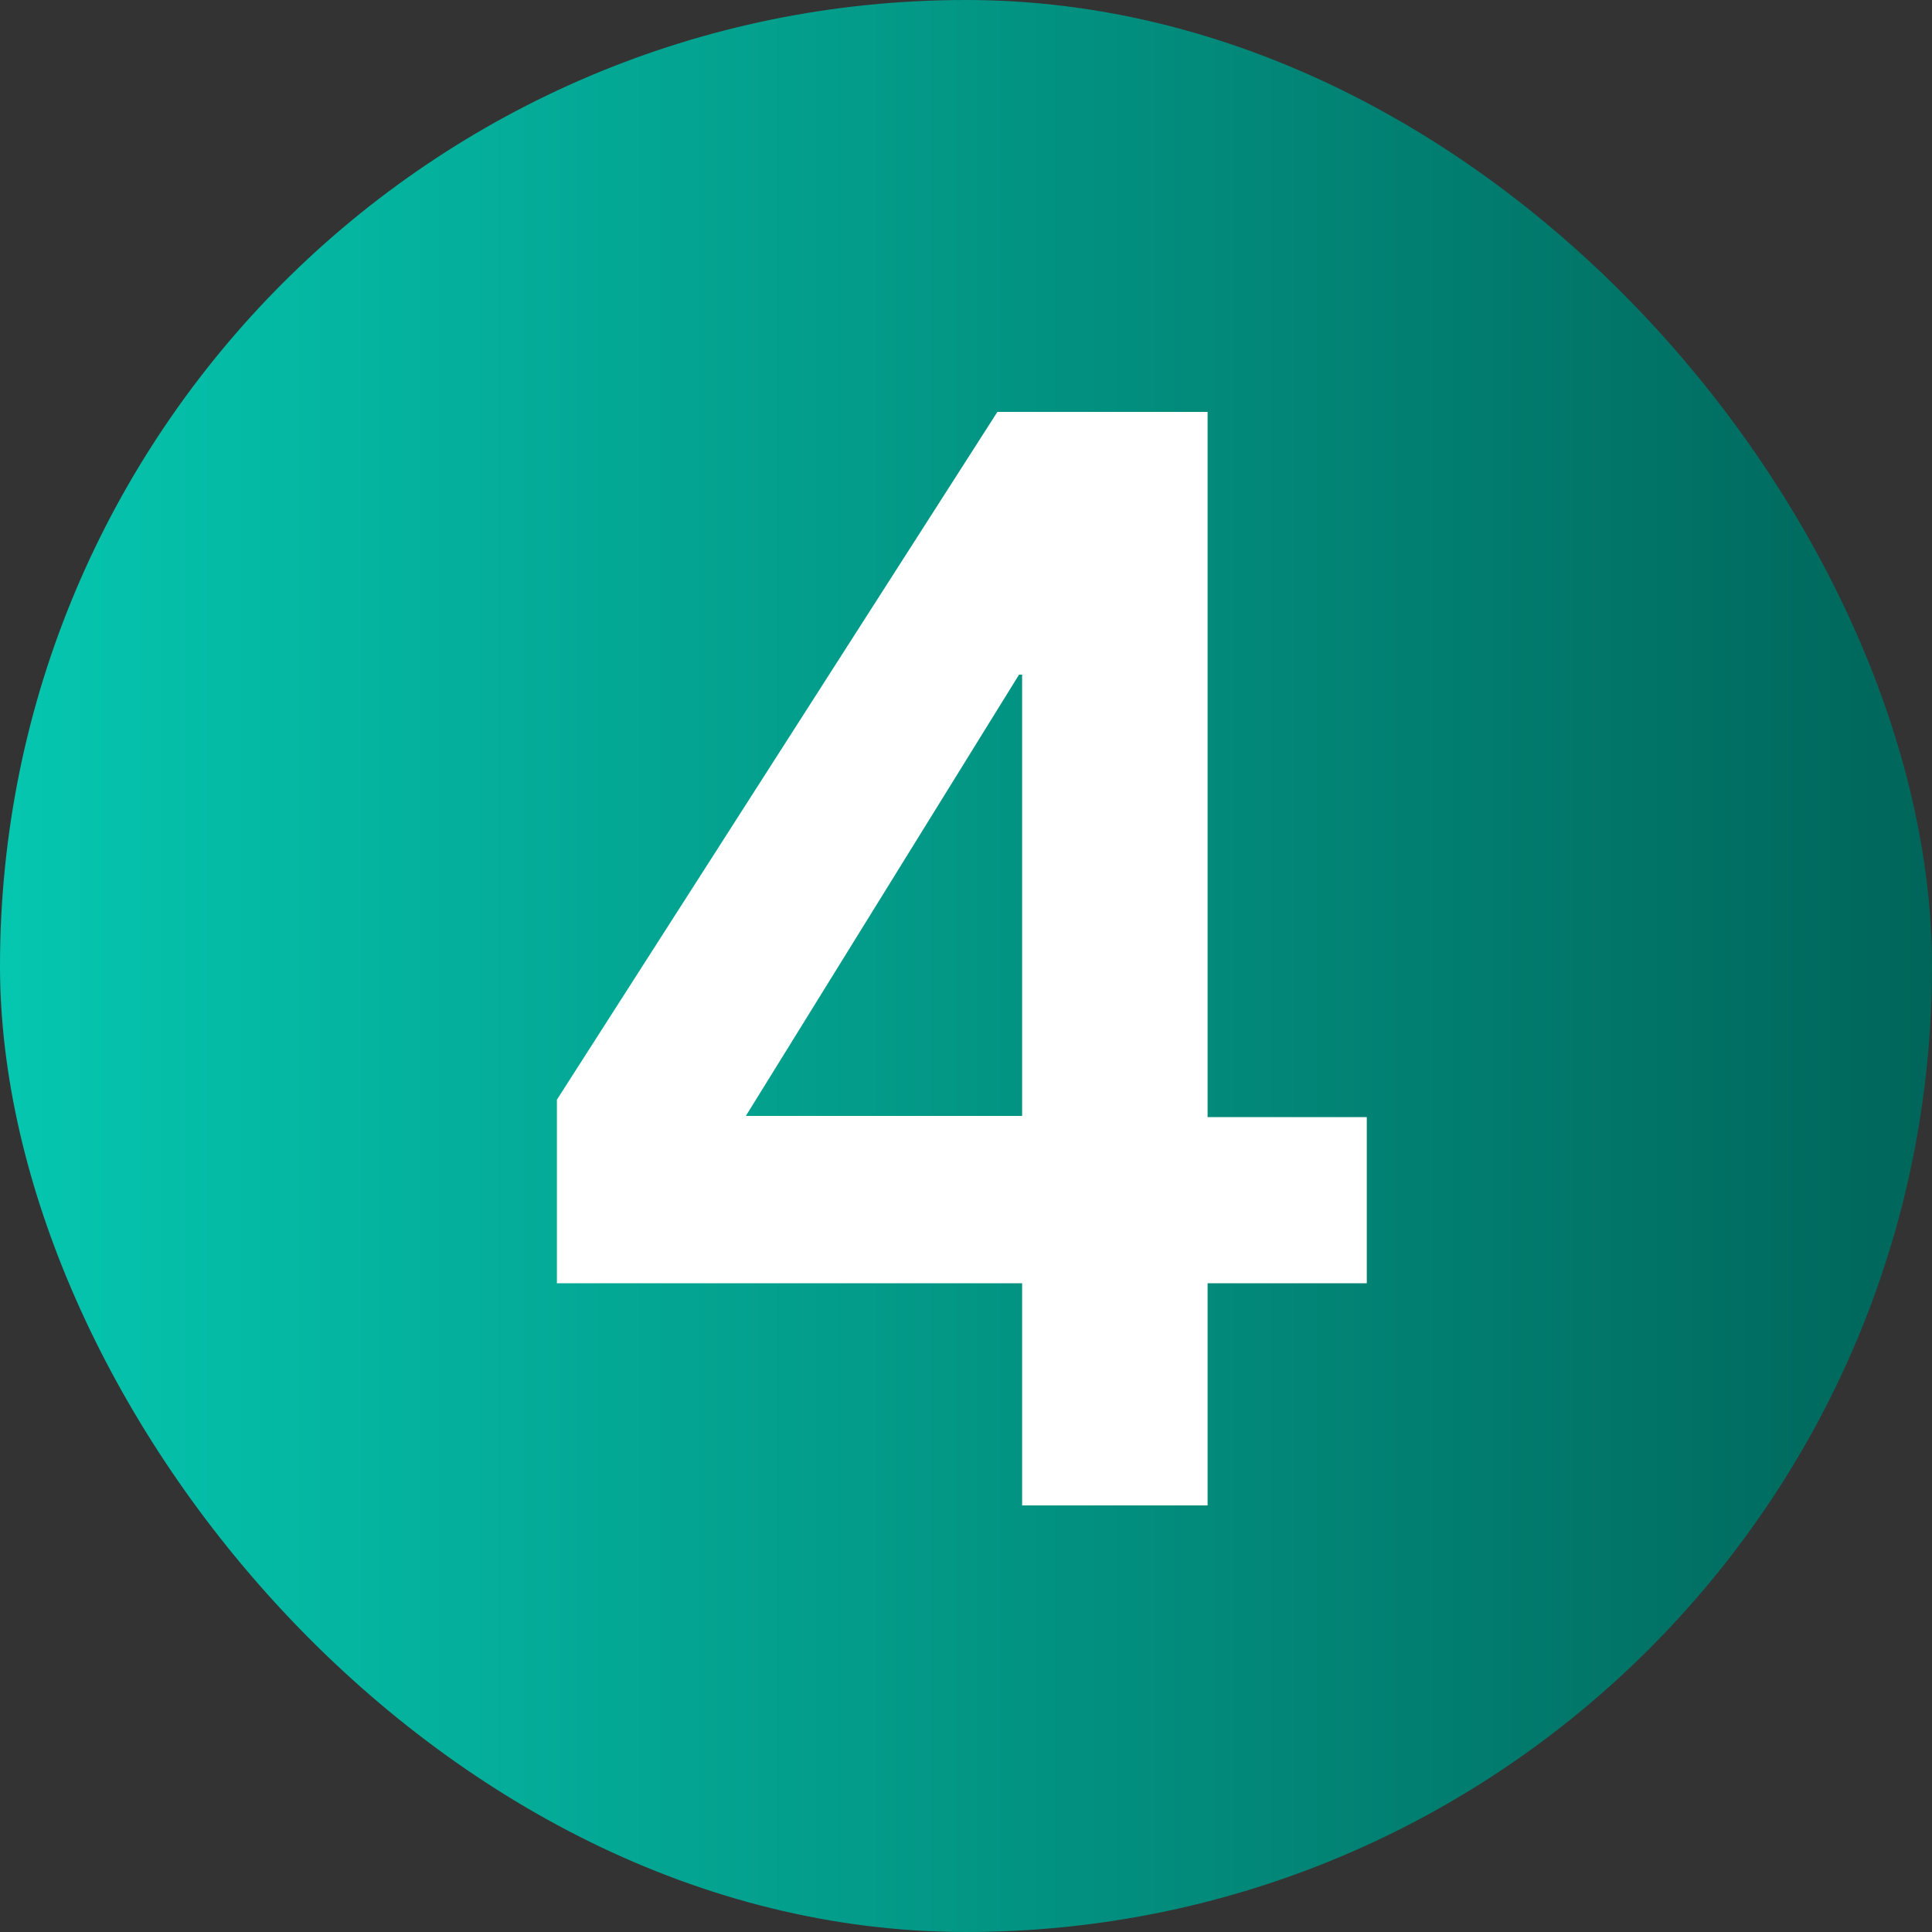 <svg xmlns="http://www.w3.org/2000/svg" width="20" height="20"><rect width="100%" height="100%" fill="#333333" stroke="none"/><defs><linearGradient id="a" x1="1" y1=".5" x2="0" y2=".5" gradientUnits="objectBoundingBox"><stop offset="0" stop-color="#00655a"/><stop offset="1" stop-color="#05c7b0"/></linearGradient></defs><g data-name="グループ 9431"><g data-name="グループ 9400"><g data-name="グループ 4541"><g data-name="グループ 4483"><rect data-name="長方形 2028" width="20" height="20" rx="10" fill="url(#a)"/></g></g></g><path data-name="パス 64476" d="M10.581 13.284H5.765v-1.9l4.56-7.12h2.176v7.3h1.648v1.72h-1.648v2.3h-1.92zm0-6.3h-.032l-2.828 4.568h2.86z" fill="#fff"/></g></svg>